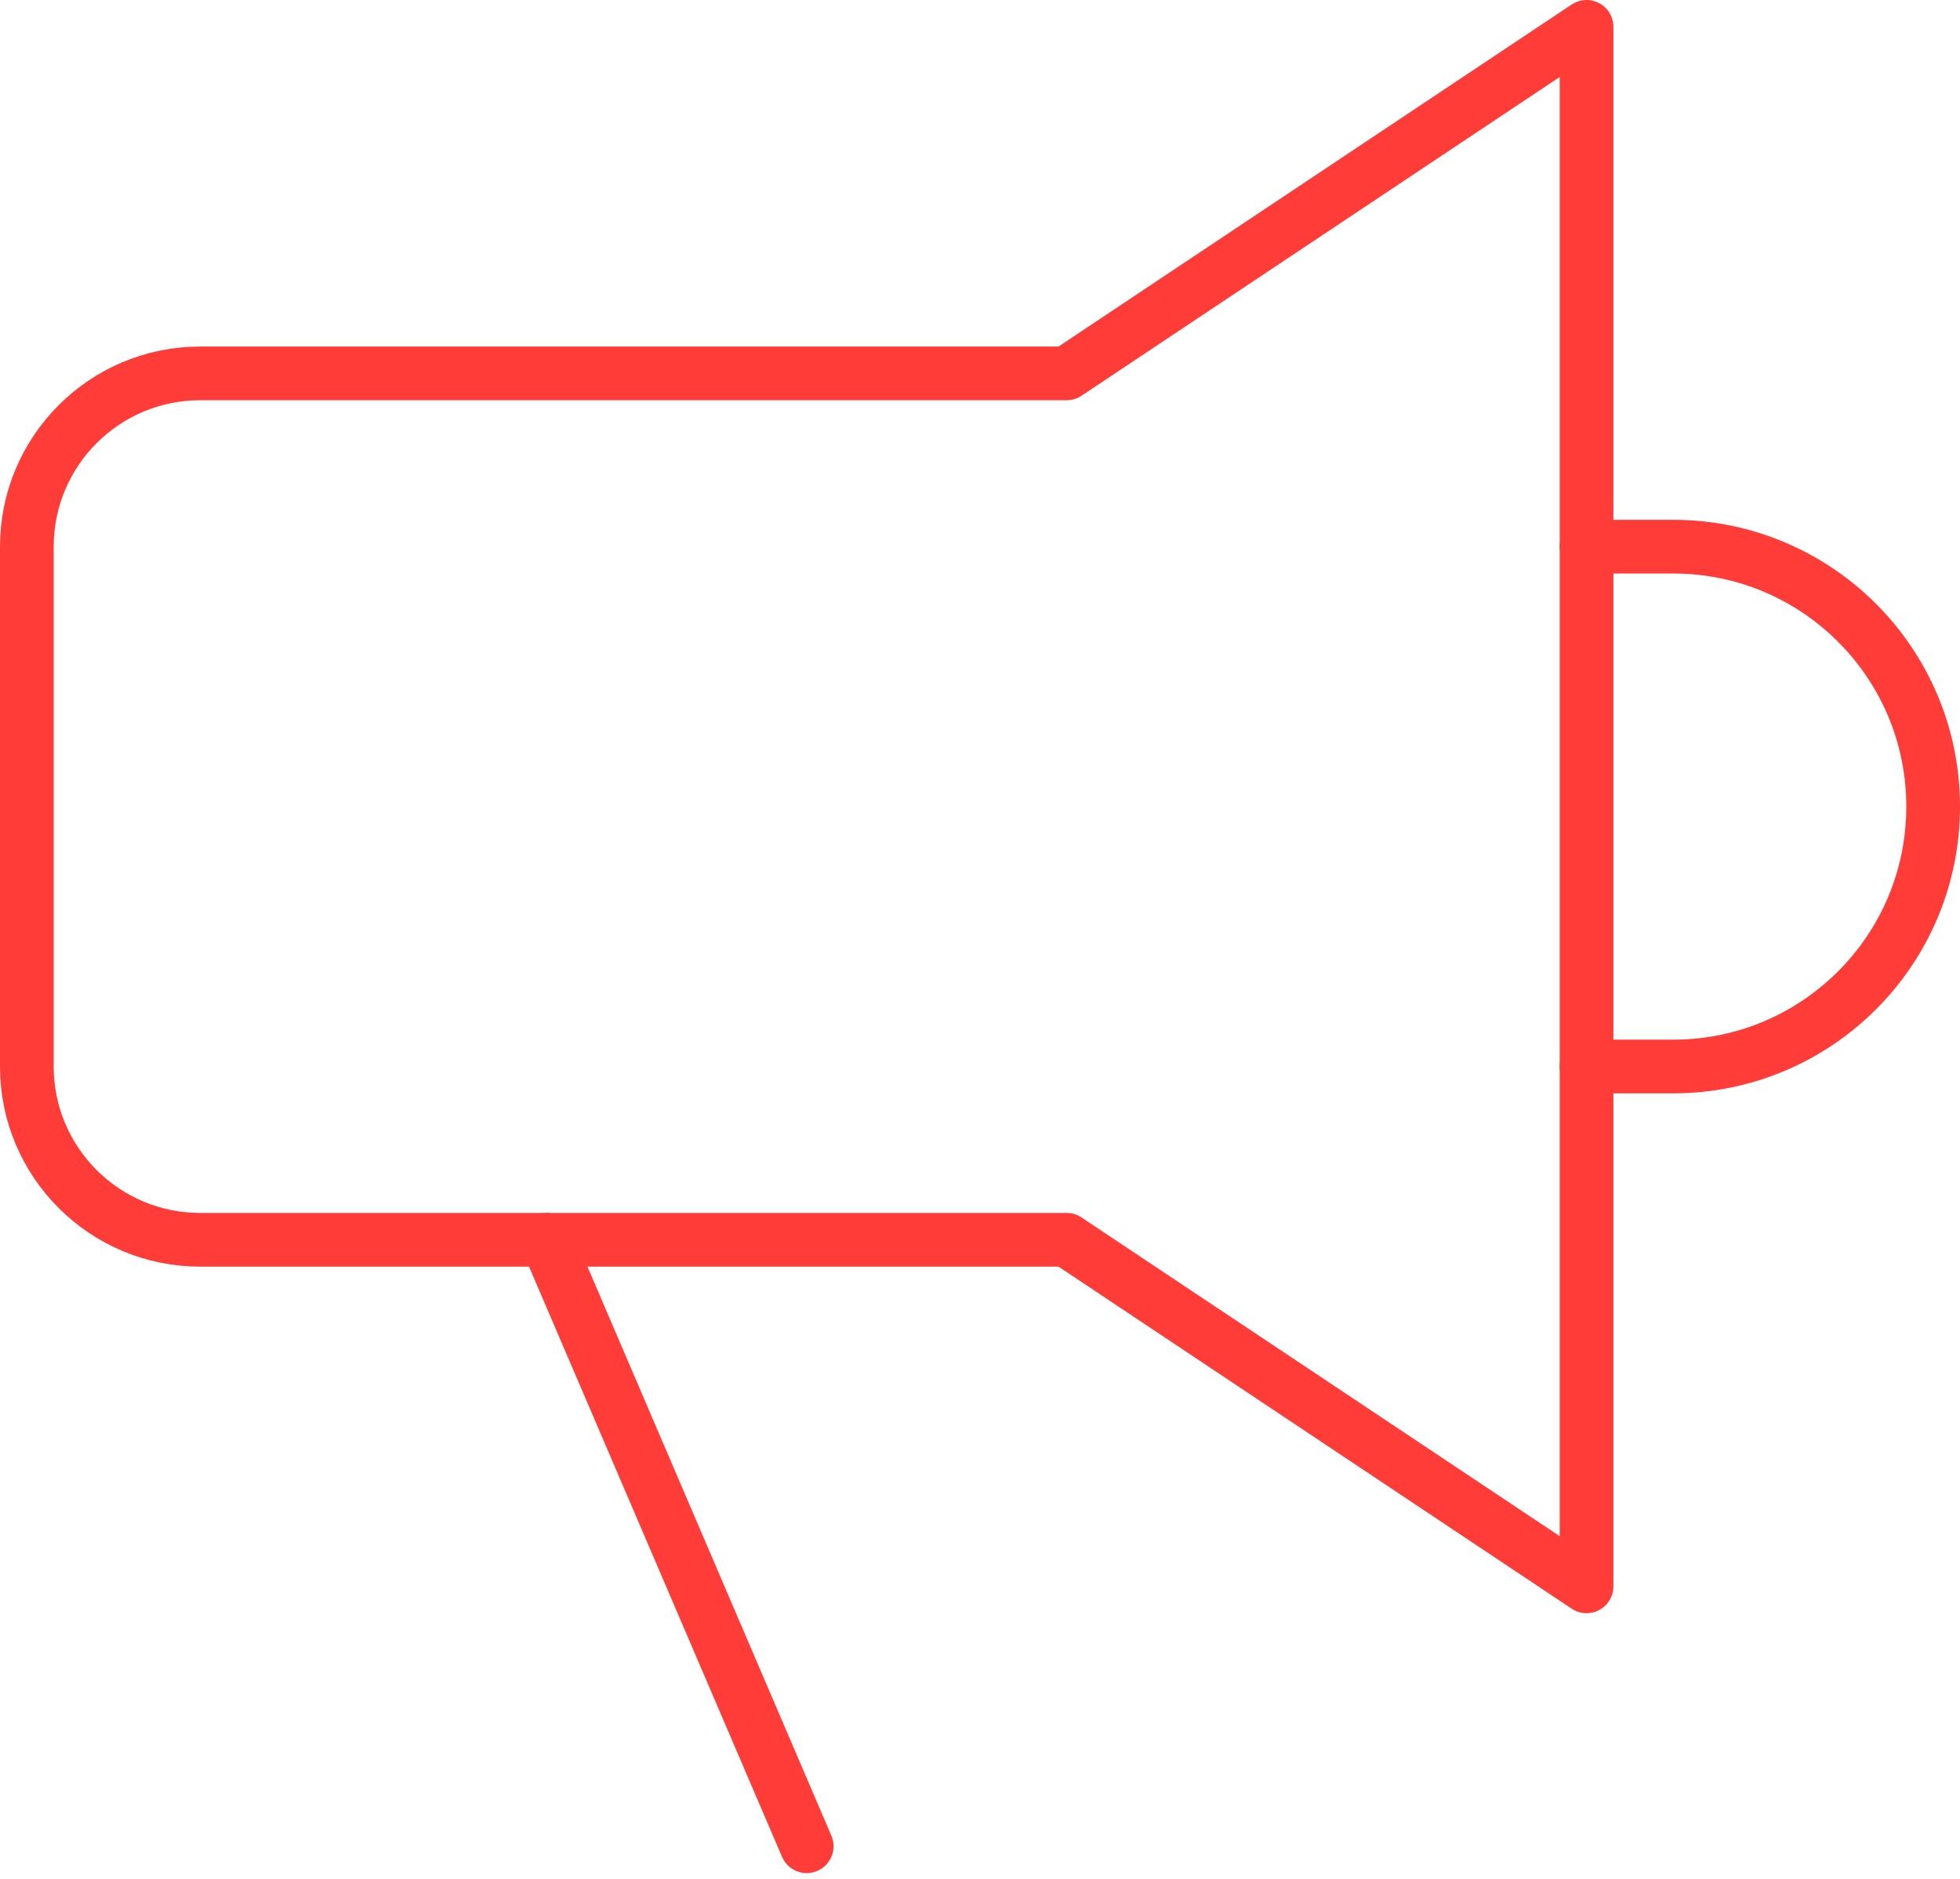 <svg width="73" height="70" viewBox="0 0 73 70" fill="none" xmlns="http://www.w3.org/2000/svg">
<path d="M59.091 20.363H62.318C67.666 20.363 72 24.698 72 30.045C72 35.393 67.666 39.727 62.318 39.727H59.091" stroke="#FF3C38" stroke-width="2" stroke-linecap="round" stroke-linejoin="round"/>
<path fill-rule="evenodd" clip-rule="evenodd" d="M1 20.364V39.727C1 43.29 3.892 46.182 7.455 46.182H39.727L59.091 59.091V1L39.727 13.909H7.455C3.892 13.909 1 16.801 1 20.364Z" stroke="#FF3C38" stroke-width="2" stroke-linecap="round" stroke-linejoin="round"/>
<path d="M20.363 46.182L30.045 68.772" stroke="#FF3C38" stroke-width="2" stroke-linecap="round" stroke-linejoin="round"/>
</svg>
